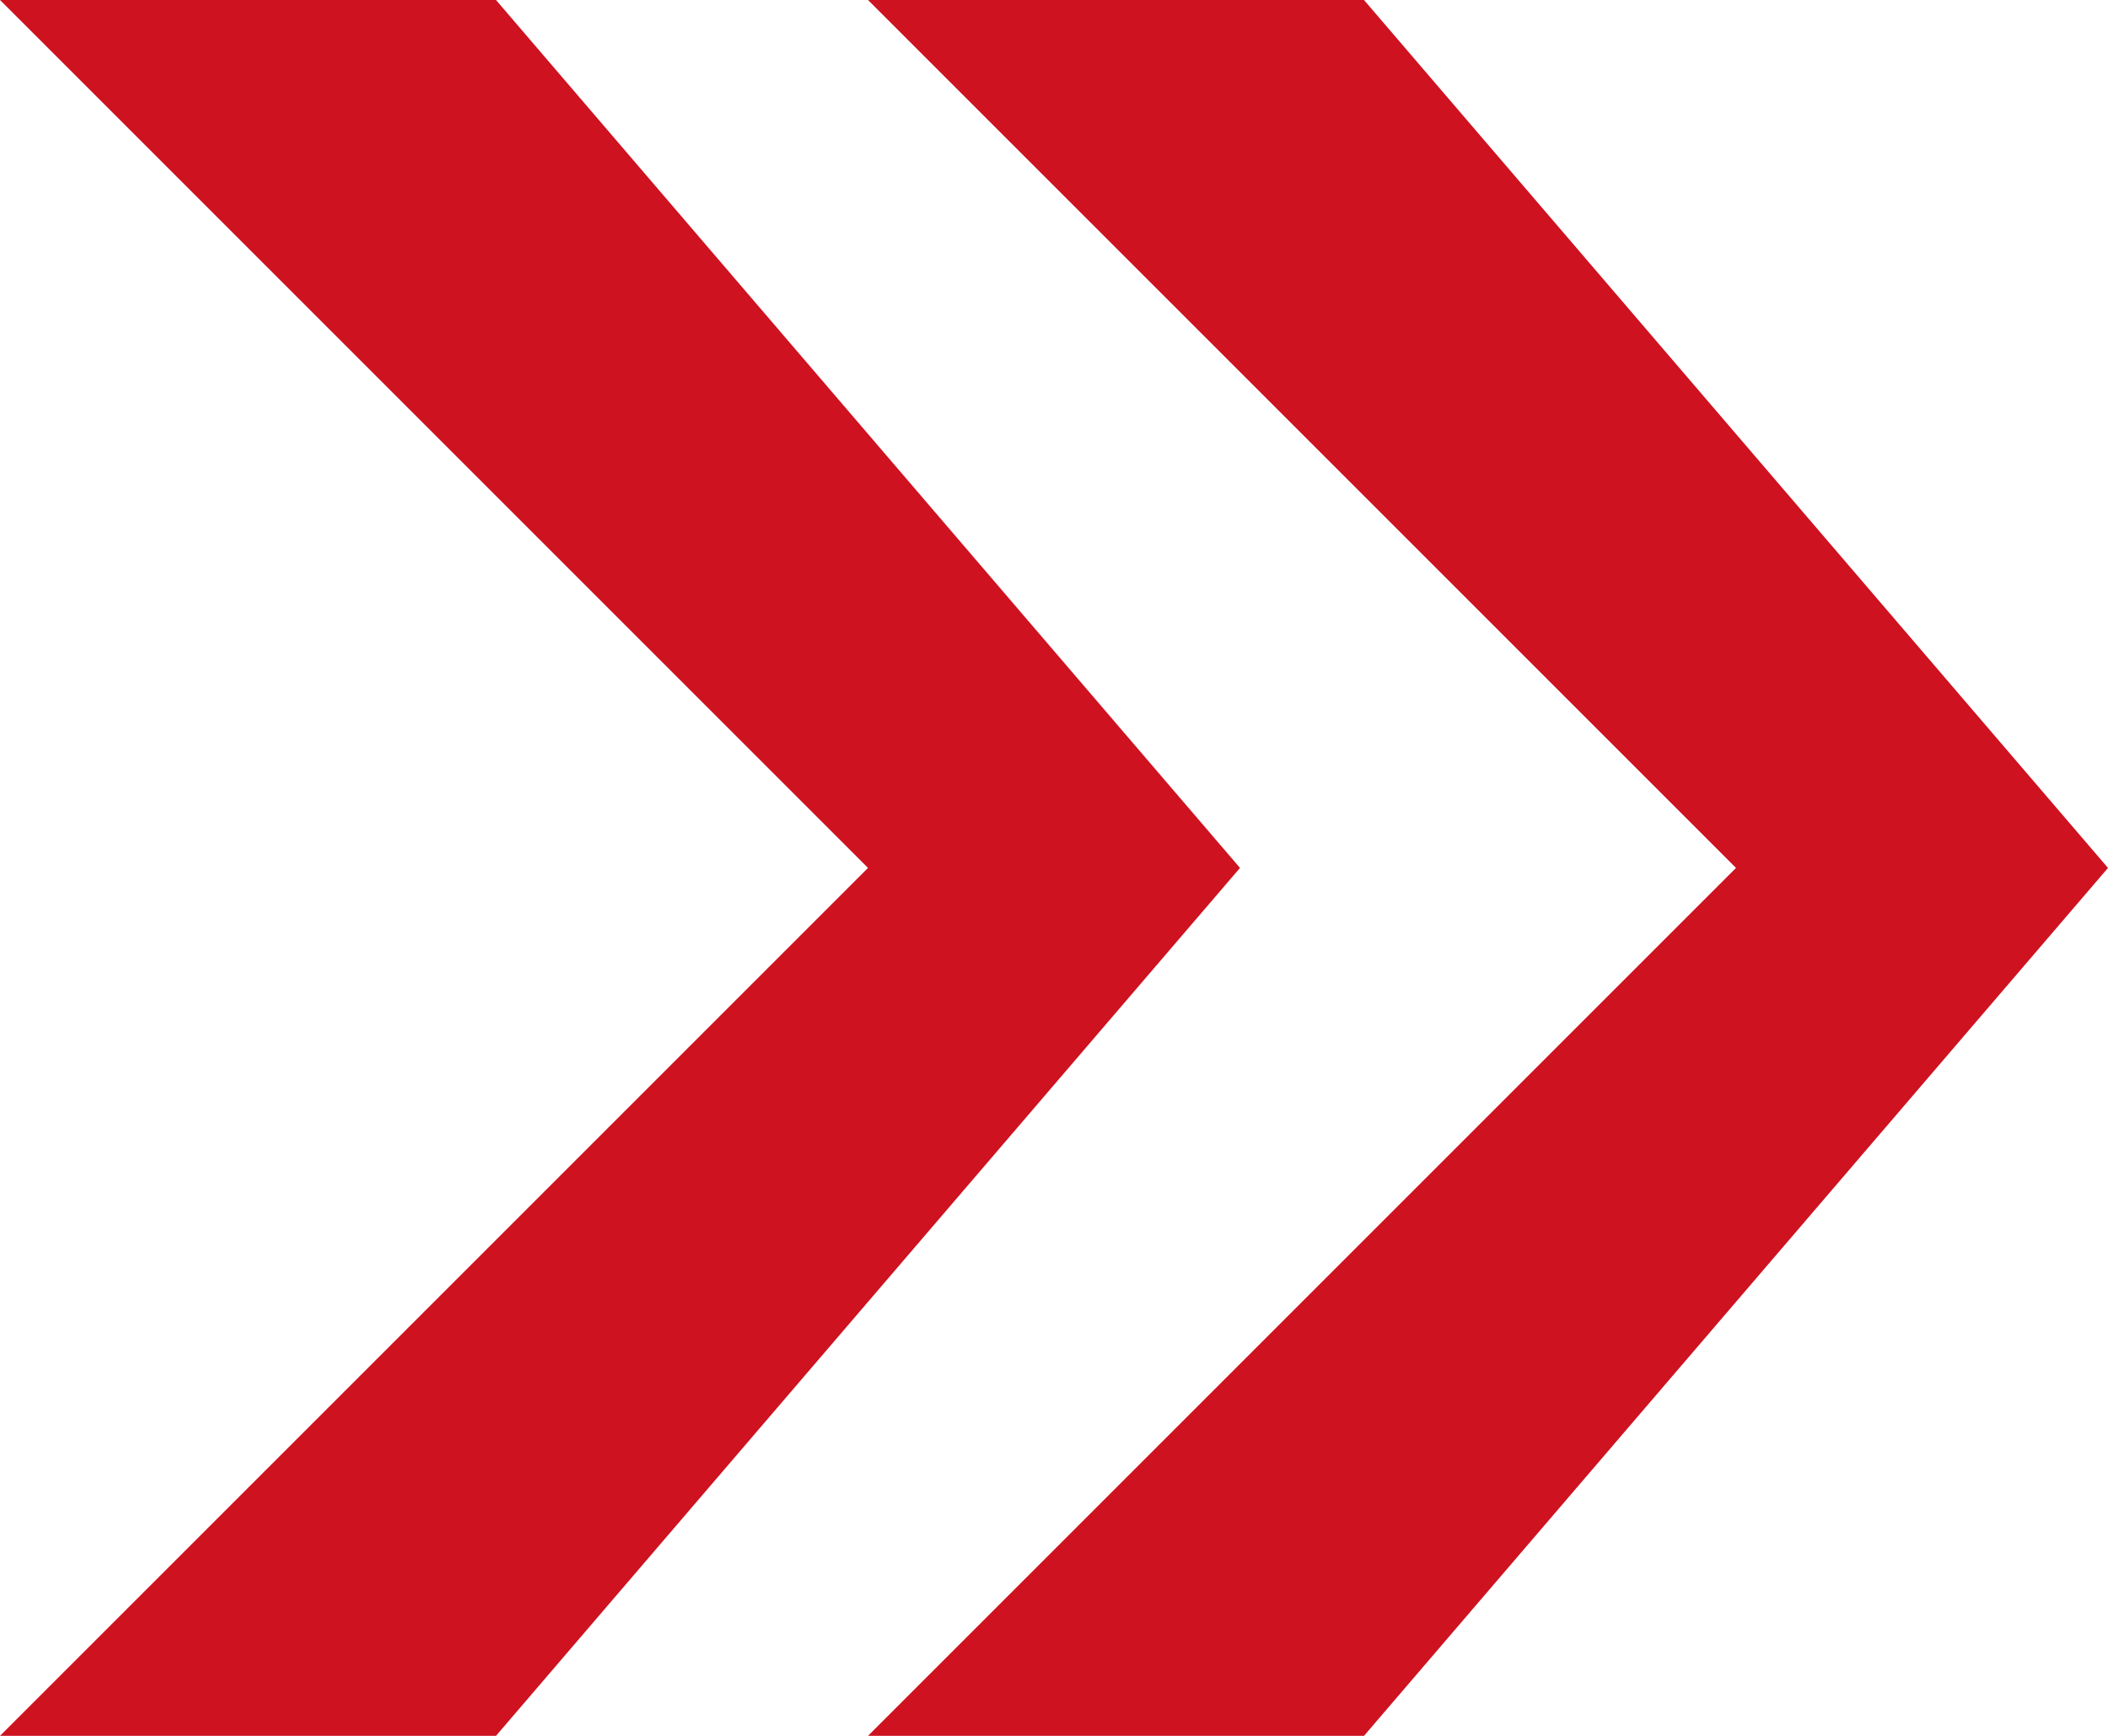 <?xml version="1.0" encoding="iso-8859-1"?>
<!-- Generator: Adobe Illustrator 16.0.0, SVG Export Plug-In . SVG Version: 6.00 Build 0)  -->
<!DOCTYPE svg PUBLIC "-//W3C//DTD SVG 1.1//EN" "http://www.w3.org/Graphics/SVG/1.1/DTD/svg11.dtd">
<svg version="1.1" id="&#x5F62;&#x72B6;_77_&#x526F;&#x672C;_1_"
	 xmlns="http://www.w3.org/2000/svg" xmlns:xlink="http://www.w3.org/1999/xlink" x="0px" y="0px" width="17px" height="14px"
	 viewBox="0 0 17 14" style="enable-background:new 0 0 17 14;" xml:space="preserve">
<g id="&#x5F62;&#x72B6;_77_&#x526F;&#x672C;">
	<g>
		<path style="fill-rule:evenodd;clip-rule:evenodd;fill:#CE1220;" d="M4,0H0l7,7l-7,7h4l6-7L4,0z M11,0H7l7,7l-7,7h4l6-7L11,0z"/>
	</g>
</g>
</svg>
